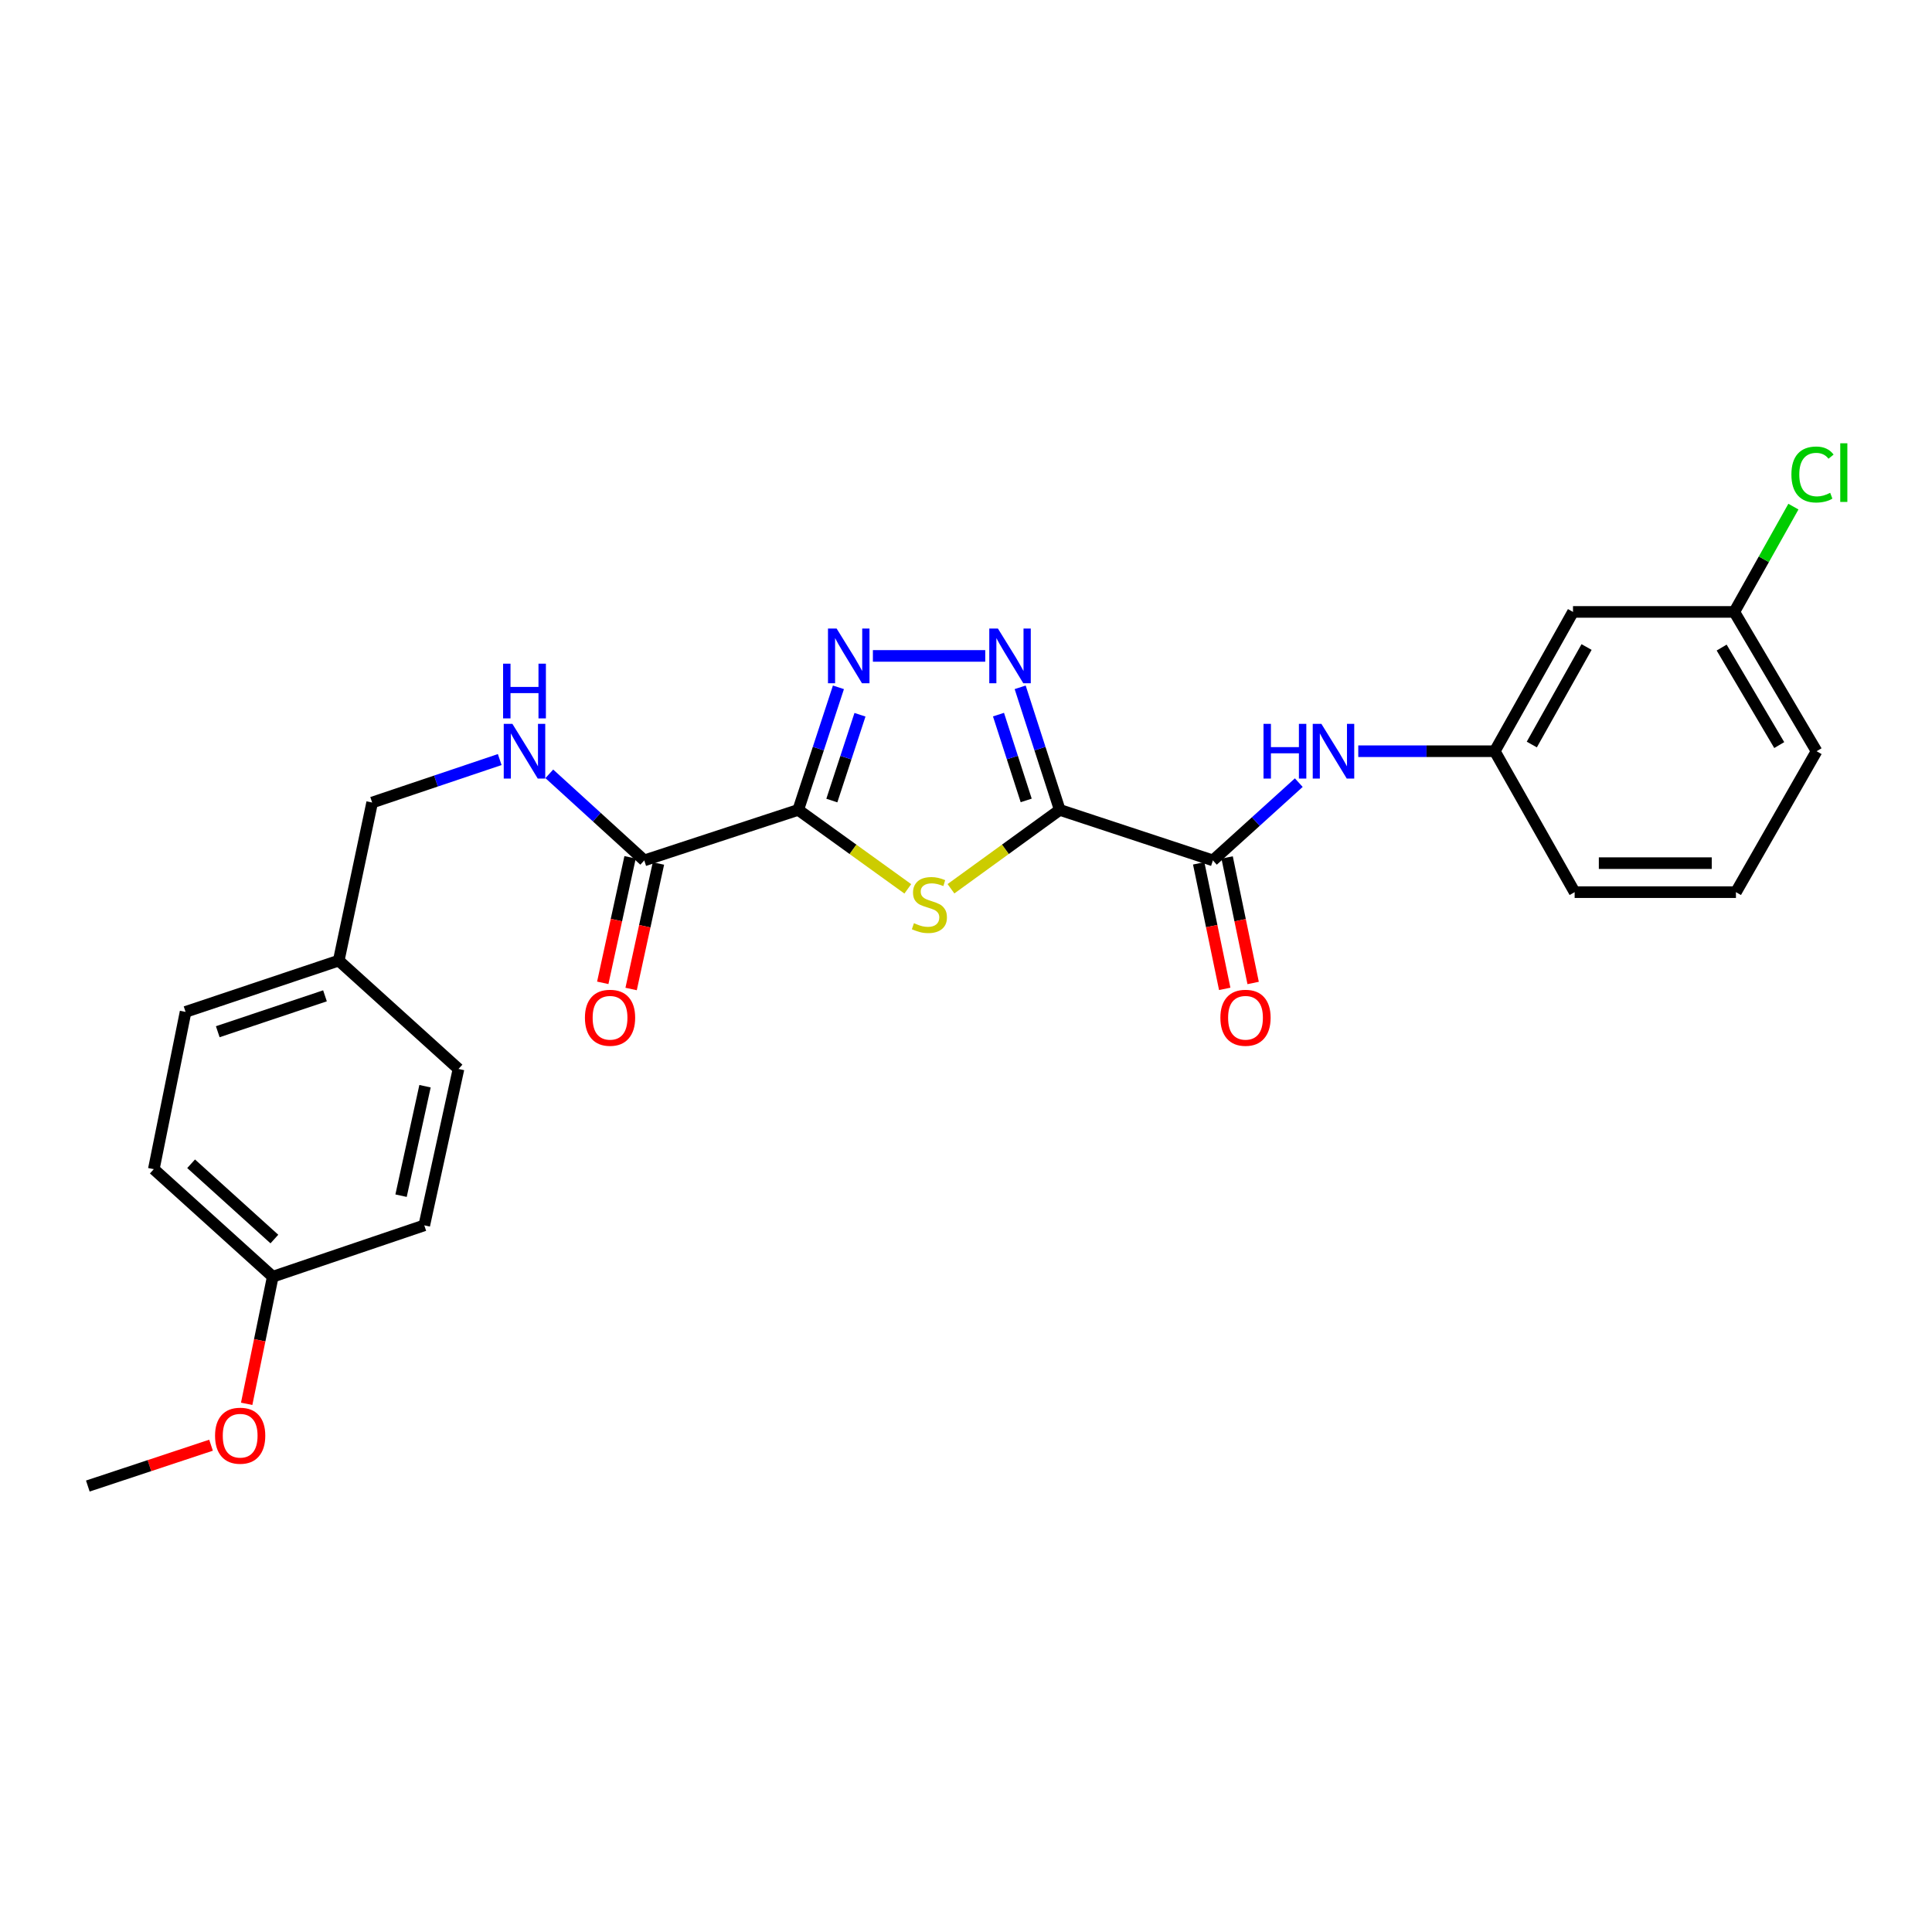 <?xml version='1.0' encoding='iso-8859-1'?>
<svg version='1.1' baseProfile='full'
              xmlns='http://www.w3.org/2000/svg'
                      xmlns:rdkit='http://www.rdkit.org/xml'
                      xmlns:xlink='http://www.w3.org/1999/xlink'
                  xml:space='preserve'
width='1000px' height='1000px' viewBox='0 0 1000 1000'>
<!-- END OF HEADER -->
<rect style='opacity:1.0;fill:#FFFFFF;stroke:none' width='1000' height='1000' x='0' y='0'> </rect>
<path class='bond-1' d='M 548.525,419.197 L 520.371,439.61' style='fill:none;fill-rule:evenodd;stroke:#000000;stroke-width:6px;stroke-linecap:butt;stroke-linejoin:miter;stroke-opacity:1' />
<path class='bond-1' d='M 520.371,439.61 L 492.217,460.023' style='fill:none;fill-rule:evenodd;stroke:#CCCC00;stroke-width:6px;stroke-linecap:butt;stroke-linejoin:miter;stroke-opacity:1' />
<path class='bond-2' d='M 548.525,419.197 L 538.281,387.476' style='fill:none;fill-rule:evenodd;stroke:#000000;stroke-width:6px;stroke-linecap:butt;stroke-linejoin:miter;stroke-opacity:1' />
<path class='bond-2' d='M 538.281,387.476 L 528.037,355.754' style='fill:none;fill-rule:evenodd;stroke:#0000FF;stroke-width:6px;stroke-linecap:butt;stroke-linejoin:miter;stroke-opacity:1' />
<path class='bond-2' d='M 531.157,414.297 L 523.987,392.092' style='fill:none;fill-rule:evenodd;stroke:#000000;stroke-width:6px;stroke-linecap:butt;stroke-linejoin:miter;stroke-opacity:1' />
<path class='bond-2' d='M 523.987,392.092 L 516.816,369.886' style='fill:none;fill-rule:evenodd;stroke:#0000FF;stroke-width:6px;stroke-linecap:butt;stroke-linejoin:miter;stroke-opacity:1' />
<path class='bond-4' d='M 548.525,419.197 L 627.797,445.343' style='fill:none;fill-rule:evenodd;stroke:#000000;stroke-width:6px;stroke-linecap:butt;stroke-linejoin:miter;stroke-opacity:1' />
<path class='bond-0' d='M 413.165,419.197 L 441.523,439.632' style='fill:none;fill-rule:evenodd;stroke:#000000;stroke-width:6px;stroke-linecap:butt;stroke-linejoin:miter;stroke-opacity:1' />
<path class='bond-0' d='M 441.523,439.632 L 469.882,460.067' style='fill:none;fill-rule:evenodd;stroke:#CCCC00;stroke-width:6px;stroke-linecap:butt;stroke-linejoin:miter;stroke-opacity:1' />
<path class='bond-5' d='M 413.165,419.197 L 333.467,445.343' style='fill:none;fill-rule:evenodd;stroke:#000000;stroke-width:6px;stroke-linecap:butt;stroke-linejoin:miter;stroke-opacity:1' />
<path class='bond-26' d='M 413.165,419.197 L 423.568,387.477' style='fill:none;fill-rule:evenodd;stroke:#000000;stroke-width:6px;stroke-linecap:butt;stroke-linejoin:miter;stroke-opacity:1' />
<path class='bond-26' d='M 423.568,387.477 L 433.971,355.757' style='fill:none;fill-rule:evenodd;stroke:#0000FF;stroke-width:6px;stroke-linecap:butt;stroke-linejoin:miter;stroke-opacity:1' />
<path class='bond-26' d='M 430.559,414.362 L 437.841,392.158' style='fill:none;fill-rule:evenodd;stroke:#000000;stroke-width:6px;stroke-linecap:butt;stroke-linejoin:miter;stroke-opacity:1' />
<path class='bond-26' d='M 437.841,392.158 L 445.123,369.954' style='fill:none;fill-rule:evenodd;stroke:#0000FF;stroke-width:6px;stroke-linecap:butt;stroke-linejoin:miter;stroke-opacity:1' />
<path class='bond-3' d='M 509.961,339.5 L 451.809,339.5' style='fill:none;fill-rule:evenodd;stroke:#0000FF;stroke-width:6px;stroke-linecap:butt;stroke-linejoin:miter;stroke-opacity:1' />
<path class='bond-6' d='M 627.797,445.343 L 650.023,425.219' style='fill:none;fill-rule:evenodd;stroke:#000000;stroke-width:6px;stroke-linecap:butt;stroke-linejoin:miter;stroke-opacity:1' />
<path class='bond-6' d='M 650.023,425.219 L 672.248,405.094' style='fill:none;fill-rule:evenodd;stroke:#0000FF;stroke-width:6px;stroke-linecap:butt;stroke-linejoin:miter;stroke-opacity:1' />
<path class='bond-9' d='M 620.443,446.868 L 627.18,479.353' style='fill:none;fill-rule:evenodd;stroke:#000000;stroke-width:6px;stroke-linecap:butt;stroke-linejoin:miter;stroke-opacity:1' />
<path class='bond-9' d='M 627.18,479.353 L 633.916,511.838' style='fill:none;fill-rule:evenodd;stroke:#FF0000;stroke-width:6px;stroke-linecap:butt;stroke-linejoin:miter;stroke-opacity:1' />
<path class='bond-9' d='M 635.151,443.818 L 641.888,476.303' style='fill:none;fill-rule:evenodd;stroke:#000000;stroke-width:6px;stroke-linecap:butt;stroke-linejoin:miter;stroke-opacity:1' />
<path class='bond-9' d='M 641.888,476.303 L 648.625,508.787' style='fill:none;fill-rule:evenodd;stroke:#FF0000;stroke-width:6px;stroke-linecap:butt;stroke-linejoin:miter;stroke-opacity:1' />
<path class='bond-7' d='M 333.467,445.343 L 308.891,422.938' style='fill:none;fill-rule:evenodd;stroke:#000000;stroke-width:6px;stroke-linecap:butt;stroke-linejoin:miter;stroke-opacity:1' />
<path class='bond-7' d='M 308.891,422.938 L 284.315,400.532' style='fill:none;fill-rule:evenodd;stroke:#0000FF;stroke-width:6px;stroke-linecap:butt;stroke-linejoin:miter;stroke-opacity:1' />
<path class='bond-10' d='M 326.128,443.746 L 319.059,476.228' style='fill:none;fill-rule:evenodd;stroke:#000000;stroke-width:6px;stroke-linecap:butt;stroke-linejoin:miter;stroke-opacity:1' />
<path class='bond-10' d='M 319.059,476.228 L 311.989,508.711' style='fill:none;fill-rule:evenodd;stroke:#FF0000;stroke-width:6px;stroke-linecap:butt;stroke-linejoin:miter;stroke-opacity:1' />
<path class='bond-10' d='M 340.806,446.94 L 333.737,479.423' style='fill:none;fill-rule:evenodd;stroke:#000000;stroke-width:6px;stroke-linecap:butt;stroke-linejoin:miter;stroke-opacity:1' />
<path class='bond-10' d='M 333.737,479.423 L 326.667,511.905' style='fill:none;fill-rule:evenodd;stroke:#FF0000;stroke-width:6px;stroke-linecap:butt;stroke-linejoin:miter;stroke-opacity:1' />
<path class='bond-8' d='M 703.038,388.829 L 738.364,388.829' style='fill:none;fill-rule:evenodd;stroke:#0000FF;stroke-width:6px;stroke-linecap:butt;stroke-linejoin:miter;stroke-opacity:1' />
<path class='bond-8' d='M 738.364,388.829 L 773.689,388.829' style='fill:none;fill-rule:evenodd;stroke:#000000;stroke-width:6px;stroke-linecap:butt;stroke-linejoin:miter;stroke-opacity:1' />
<path class='bond-12' d='M 258.658,393.148 L 225.641,404.27' style='fill:none;fill-rule:evenodd;stroke:#0000FF;stroke-width:6px;stroke-linecap:butt;stroke-linejoin:miter;stroke-opacity:1' />
<path class='bond-12' d='M 225.641,404.27 L 192.624,415.392' style='fill:none;fill-rule:evenodd;stroke:#000000;stroke-width:6px;stroke-linecap:butt;stroke-linejoin:miter;stroke-opacity:1' />
<path class='bond-11' d='M 773.689,388.829 L 814.181,316.726' style='fill:none;fill-rule:evenodd;stroke:#000000;stroke-width:6px;stroke-linecap:butt;stroke-linejoin:miter;stroke-opacity:1' />
<path class='bond-11' d='M 792.861,385.369 L 821.205,334.896' style='fill:none;fill-rule:evenodd;stroke:#000000;stroke-width:6px;stroke-linecap:butt;stroke-linejoin:miter;stroke-opacity:1' />
<path class='bond-23' d='M 773.689,388.829 L 815.032,461.783' style='fill:none;fill-rule:evenodd;stroke:#000000;stroke-width:6px;stroke-linecap:butt;stroke-linejoin:miter;stroke-opacity:1' />
<path class='bond-13' d='M 814.181,316.726 L 897.675,316.726' style='fill:none;fill-rule:evenodd;stroke:#000000;stroke-width:6px;stroke-linecap:butt;stroke-linejoin:miter;stroke-opacity:1' />
<path class='bond-14' d='M 192.624,415.392 L 175.332,497.209' style='fill:none;fill-rule:evenodd;stroke:#000000;stroke-width:6px;stroke-linecap:butt;stroke-linejoin:miter;stroke-opacity:1' />
<path class='bond-16' d='M 897.675,316.726 L 912.971,289.478' style='fill:none;fill-rule:evenodd;stroke:#000000;stroke-width:6px;stroke-linecap:butt;stroke-linejoin:miter;stroke-opacity:1' />
<path class='bond-16' d='M 912.971,289.478 L 928.266,262.23' style='fill:none;fill-rule:evenodd;stroke:#00CC00;stroke-width:6px;stroke-linecap:butt;stroke-linejoin:miter;stroke-opacity:1' />
<path class='bond-27' d='M 897.675,316.726 L 940.253,388.829' style='fill:none;fill-rule:evenodd;stroke:#000000;stroke-width:6px;stroke-linecap:butt;stroke-linejoin:miter;stroke-opacity:1' />
<path class='bond-27' d='M 891.127,335.179 L 920.932,385.652' style='fill:none;fill-rule:evenodd;stroke:#000000;stroke-width:6px;stroke-linecap:butt;stroke-linejoin:miter;stroke-opacity:1' />
<path class='bond-17' d='M 175.332,497.209 L 237.321,553.29' style='fill:none;fill-rule:evenodd;stroke:#000000;stroke-width:6px;stroke-linecap:butt;stroke-linejoin:miter;stroke-opacity:1' />
<path class='bond-18' d='M 175.332,497.209 L 96.052,523.756' style='fill:none;fill-rule:evenodd;stroke:#000000;stroke-width:6px;stroke-linecap:butt;stroke-linejoin:miter;stroke-opacity:1' />
<path class='bond-18' d='M 168.21,515.435 L 112.714,534.018' style='fill:none;fill-rule:evenodd;stroke:#000000;stroke-width:6px;stroke-linecap:butt;stroke-linejoin:miter;stroke-opacity:1' />
<path class='bond-15' d='M 141.175,660.819 L 79.612,605.156' style='fill:none;fill-rule:evenodd;stroke:#000000;stroke-width:6px;stroke-linecap:butt;stroke-linejoin:miter;stroke-opacity:1' />
<path class='bond-15' d='M 142.015,641.327 L 98.921,602.363' style='fill:none;fill-rule:evenodd;stroke:#000000;stroke-width:6px;stroke-linecap:butt;stroke-linejoin:miter;stroke-opacity:1' />
<path class='bond-21' d='M 141.175,660.819 L 134.426,693.718' style='fill:none;fill-rule:evenodd;stroke:#000000;stroke-width:6px;stroke-linecap:butt;stroke-linejoin:miter;stroke-opacity:1' />
<path class='bond-21' d='M 134.426,693.718 L 127.677,726.618' style='fill:none;fill-rule:evenodd;stroke:#FF0000;stroke-width:6px;stroke-linecap:butt;stroke-linejoin:miter;stroke-opacity:1' />
<path class='bond-28' d='M 141.175,660.819 L 219.604,634.239' style='fill:none;fill-rule:evenodd;stroke:#000000;stroke-width:6px;stroke-linecap:butt;stroke-linejoin:miter;stroke-opacity:1' />
<path class='bond-20' d='M 237.321,553.29 L 219.604,634.239' style='fill:none;fill-rule:evenodd;stroke:#000000;stroke-width:6px;stroke-linecap:butt;stroke-linejoin:miter;stroke-opacity:1' />
<path class='bond-20' d='M 219.989,562.22 L 207.587,618.885' style='fill:none;fill-rule:evenodd;stroke:#000000;stroke-width:6px;stroke-linecap:butt;stroke-linejoin:miter;stroke-opacity:1' />
<path class='bond-19' d='M 96.052,523.756 L 79.612,605.156' style='fill:none;fill-rule:evenodd;stroke:#000000;stroke-width:6px;stroke-linecap:butt;stroke-linejoin:miter;stroke-opacity:1' />
<path class='bond-25' d='M 109.232,748.034 L 77.343,758.604' style='fill:none;fill-rule:evenodd;stroke:#FF0000;stroke-width:6px;stroke-linecap:butt;stroke-linejoin:miter;stroke-opacity:1' />
<path class='bond-25' d='M 77.343,758.604 L 45.455,769.174' style='fill:none;fill-rule:evenodd;stroke:#000000;stroke-width:6px;stroke-linecap:butt;stroke-linejoin:miter;stroke-opacity:1' />
<path class='bond-22' d='M 898.518,461.783 L 815.032,461.783' style='fill:none;fill-rule:evenodd;stroke:#000000;stroke-width:6px;stroke-linecap:butt;stroke-linejoin:miter;stroke-opacity:1' />
<path class='bond-22' d='M 885.995,446.762 L 827.555,446.762' style='fill:none;fill-rule:evenodd;stroke:#000000;stroke-width:6px;stroke-linecap:butt;stroke-linejoin:miter;stroke-opacity:1' />
<path class='bond-24' d='M 898.518,461.783 L 940.253,388.829' style='fill:none;fill-rule:evenodd;stroke:#000000;stroke-width:6px;stroke-linecap:butt;stroke-linejoin:miter;stroke-opacity:1' />
<path  class='atom-2' d='M 473.054 477.838
Q 473.374 477.958, 474.694 478.518
Q 476.014 479.078, 477.454 479.438
Q 478.934 479.758, 480.374 479.758
Q 483.054 479.758, 484.614 478.478
Q 486.174 477.158, 486.174 474.878
Q 486.174 473.318, 485.374 472.358
Q 484.614 471.398, 483.414 470.878
Q 482.214 470.358, 480.214 469.758
Q 477.694 468.998, 476.174 468.278
Q 474.694 467.558, 473.614 466.038
Q 472.574 464.518, 472.574 461.958
Q 472.574 458.398, 474.974 456.198
Q 477.414 453.998, 482.214 453.998
Q 485.494 453.998, 489.214 455.558
L 488.294 458.638
Q 484.894 457.238, 482.334 457.238
Q 479.574 457.238, 478.054 458.398
Q 476.534 459.518, 476.574 461.478
Q 476.574 462.998, 477.334 463.918
Q 478.134 464.838, 479.254 465.358
Q 480.414 465.878, 482.334 466.478
Q 484.894 467.278, 486.414 468.078
Q 487.934 468.878, 489.014 470.518
Q 490.134 472.118, 490.134 474.878
Q 490.134 478.798, 487.494 480.918
Q 484.894 482.998, 480.534 482.998
Q 478.014 482.998, 476.094 482.438
Q 474.214 481.918, 471.974 480.998
L 473.054 477.838
' fill='#CCCC00'/>
<path  class='atom-3' d='M 516.528 325.34
L 525.808 340.34
Q 526.728 341.82, 528.208 344.5
Q 529.688 347.18, 529.768 347.34
L 529.768 325.34
L 533.528 325.34
L 533.528 353.66
L 529.648 353.66
L 519.688 337.26
Q 518.528 335.34, 517.288 333.14
Q 516.088 330.94, 515.728 330.26
L 515.728 353.66
L 512.048 353.66
L 512.048 325.34
L 516.528 325.34
' fill='#0000FF'/>
<path  class='atom-4' d='M 433.042 325.34
L 442.322 340.34
Q 443.242 341.82, 444.722 344.5
Q 446.202 347.18, 446.282 347.34
L 446.282 325.34
L 450.042 325.34
L 450.042 353.66
L 446.162 353.66
L 436.202 337.26
Q 435.042 335.34, 433.802 333.14
Q 432.602 330.94, 432.242 330.26
L 432.242 353.66
L 428.562 353.66
L 428.562 325.34
L 433.042 325.34
' fill='#0000FF'/>
<path  class='atom-7' d='M 653.992 374.669
L 657.832 374.669
L 657.832 386.709
L 672.312 386.709
L 672.312 374.669
L 676.152 374.669
L 676.152 402.989
L 672.312 402.989
L 672.312 389.909
L 657.832 389.909
L 657.832 402.989
L 653.992 402.989
L 653.992 374.669
' fill='#0000FF'/>
<path  class='atom-7' d='M 683.952 374.669
L 693.232 389.669
Q 694.152 391.149, 695.632 393.829
Q 697.112 396.509, 697.192 396.669
L 697.192 374.669
L 700.952 374.669
L 700.952 402.989
L 697.072 402.989
L 687.112 386.589
Q 685.952 384.669, 684.712 382.469
Q 683.512 380.269, 683.152 379.589
L 683.152 402.989
L 679.472 402.989
L 679.472 374.669
L 683.952 374.669
' fill='#0000FF'/>
<path  class='atom-8' d='M 265.218 374.669
L 274.498 389.669
Q 275.418 391.149, 276.898 393.829
Q 278.378 396.509, 278.458 396.669
L 278.458 374.669
L 282.218 374.669
L 282.218 402.989
L 278.338 402.989
L 268.378 386.589
Q 267.218 384.669, 265.978 382.469
Q 264.778 380.269, 264.418 379.589
L 264.418 402.989
L 260.738 402.989
L 260.738 374.669
L 265.218 374.669
' fill='#0000FF'/>
<path  class='atom-8' d='M 260.398 343.517
L 264.238 343.517
L 264.238 355.557
L 278.718 355.557
L 278.718 343.517
L 282.558 343.517
L 282.558 371.837
L 278.718 371.837
L 278.718 358.757
L 264.238 358.757
L 264.238 371.837
L 260.398 371.837
L 260.398 343.517
' fill='#0000FF'/>
<path  class='atom-10' d='M 631.671 526.79
Q 631.671 519.99, 635.031 516.19
Q 638.391 512.39, 644.671 512.39
Q 650.951 512.39, 654.311 516.19
Q 657.671 519.99, 657.671 526.79
Q 657.671 533.67, 654.271 537.59
Q 650.871 541.47, 644.671 541.47
Q 638.431 541.47, 635.031 537.59
Q 631.671 533.71, 631.671 526.79
M 644.671 538.27
Q 648.991 538.27, 651.311 535.39
Q 653.671 532.47, 653.671 526.79
Q 653.671 521.23, 651.311 518.43
Q 648.991 515.59, 644.671 515.59
Q 640.351 515.59, 637.991 518.39
Q 635.671 521.19, 635.671 526.79
Q 635.671 532.51, 637.991 535.39
Q 640.351 538.27, 644.671 538.27
' fill='#FF0000'/>
<path  class='atom-11' d='M 302.758 526.79
Q 302.758 519.99, 306.118 516.19
Q 309.478 512.39, 315.758 512.39
Q 322.038 512.39, 325.398 516.19
Q 328.758 519.99, 328.758 526.79
Q 328.758 533.67, 325.358 537.59
Q 321.958 541.47, 315.758 541.47
Q 309.518 541.47, 306.118 537.59
Q 302.758 533.71, 302.758 526.79
M 315.758 538.27
Q 320.078 538.27, 322.398 535.39
Q 324.758 532.47, 324.758 526.79
Q 324.758 521.23, 322.398 518.43
Q 320.078 515.59, 315.758 515.59
Q 311.438 515.59, 309.078 518.39
Q 306.758 521.19, 306.758 526.79
Q 306.758 532.51, 309.078 535.39
Q 311.438 538.27, 315.758 538.27
' fill='#FF0000'/>
<path  class='atom-17' d='M 927.23 245.602
Q 927.23 238.562, 930.51 234.882
Q 933.83 231.162, 940.11 231.162
Q 945.95 231.162, 949.07 235.282
L 946.43 237.442
Q 944.15 234.442, 940.11 234.442
Q 935.83 234.442, 933.55 237.322
Q 931.31 240.162, 931.31 245.602
Q 931.31 251.202, 933.63 254.082
Q 935.99 256.962, 940.55 256.962
Q 943.67 256.962, 947.31 255.082
L 948.43 258.082
Q 946.95 259.042, 944.71 259.602
Q 942.47 260.162, 939.99 260.162
Q 933.83 260.162, 930.51 256.402
Q 927.23 252.642, 927.23 245.602
' fill='#00CC00'/>
<path  class='atom-17' d='M 952.51 229.442
L 956.19 229.442
L 956.19 259.802
L 952.51 259.802
L 952.51 229.442
' fill='#00CC00'/>
<path  class='atom-22' d='M 111.309 743.116
Q 111.309 736.316, 114.669 732.516
Q 118.029 728.716, 124.309 728.716
Q 130.589 728.716, 133.949 732.516
Q 137.309 736.316, 137.309 743.116
Q 137.309 749.996, 133.909 753.916
Q 130.509 757.796, 124.309 757.796
Q 118.069 757.796, 114.669 753.916
Q 111.309 750.036, 111.309 743.116
M 124.309 754.596
Q 128.629 754.596, 130.949 751.716
Q 133.309 748.796, 133.309 743.116
Q 133.309 737.556, 130.949 734.756
Q 128.629 731.916, 124.309 731.916
Q 119.989 731.916, 117.629 734.716
Q 115.309 737.516, 115.309 743.116
Q 115.309 748.836, 117.629 751.716
Q 119.989 754.596, 124.309 754.596
' fill='#FF0000'/>
</svg>
